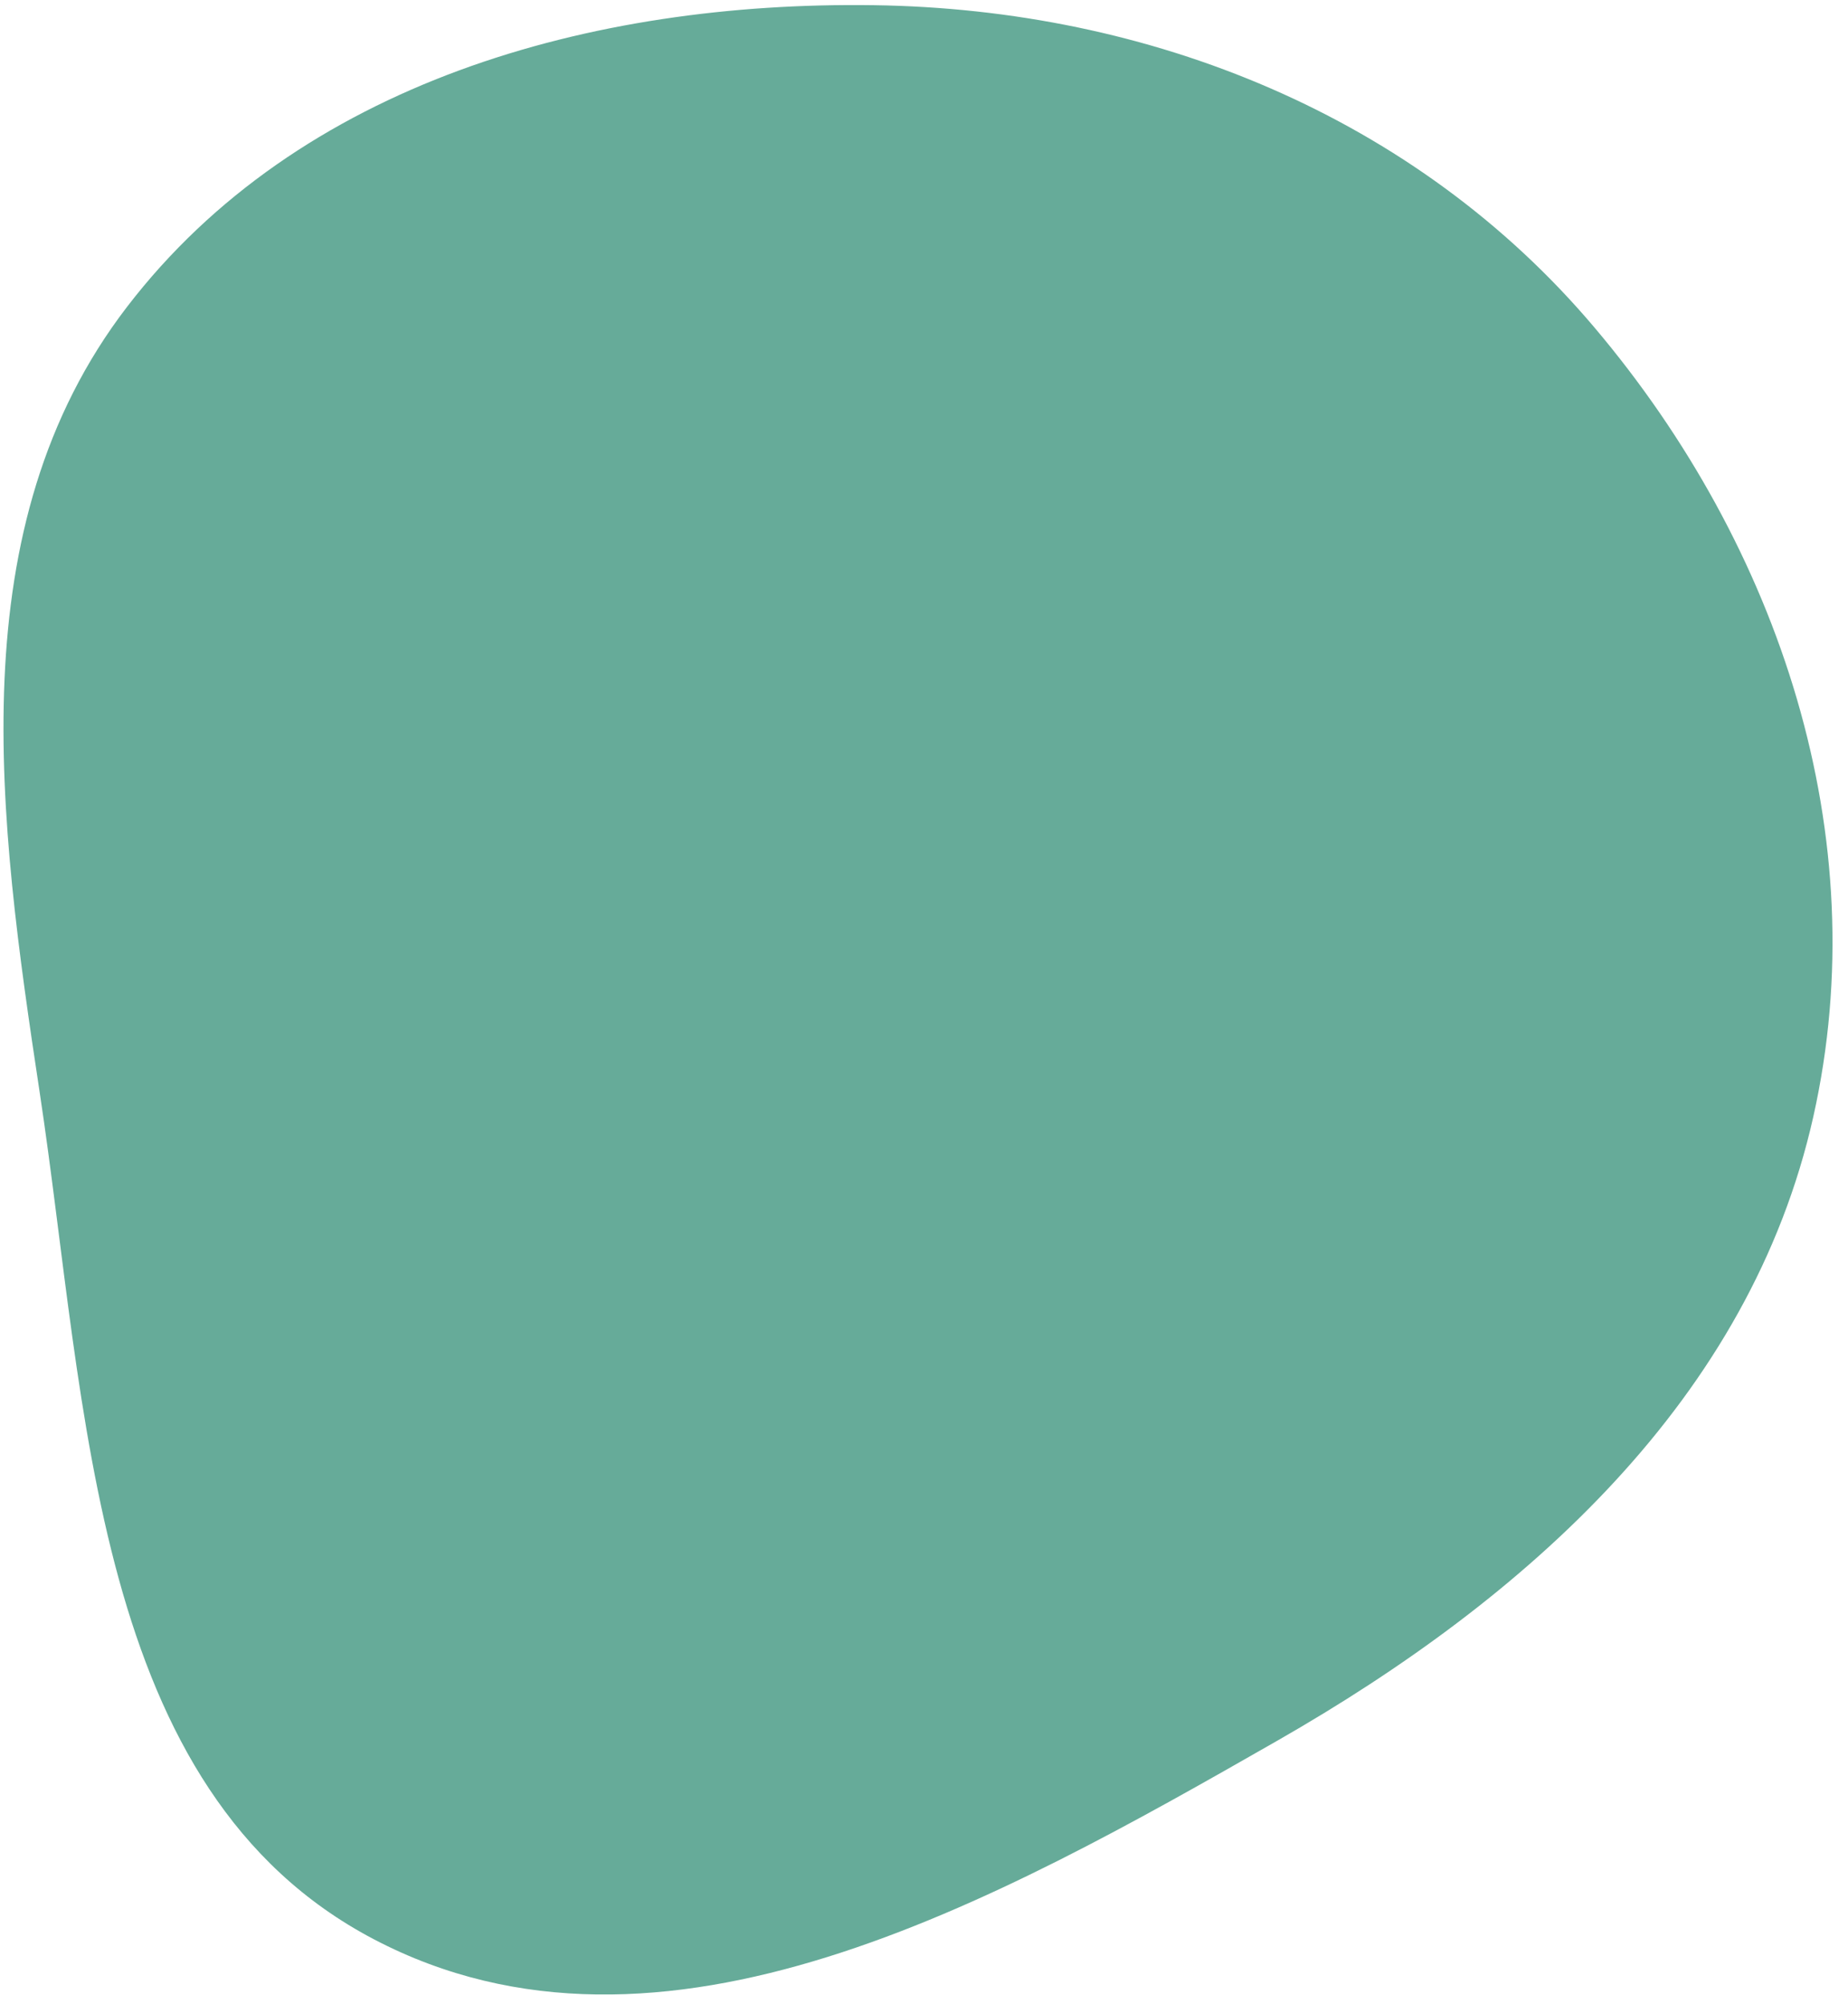 <svg xmlns="http://www.w3.org/2000/svg" width="83" height="90" viewBox="0 0 83 90" fill="none"><path opacity="0.6" fill-rule="evenodd" clip-rule="evenodd" d="M39.234 0.233C51.67 0.406 63.581 5.208 71.61 14.706C79.94 24.559 84.266 37.569 81.441 50.159C78.604 62.8 68.616 71.751 57.368 78.18C44.722 85.409 29.707 93.861 16.803 87.104C4.1 80.451 3.93 63.251 1.784 49.073C-0.08 36.762 -1.874 23.666 5.703 13.785C13.421 3.72 26.552 0.055 39.234 0.233Z" fill="#007456"></path></svg>